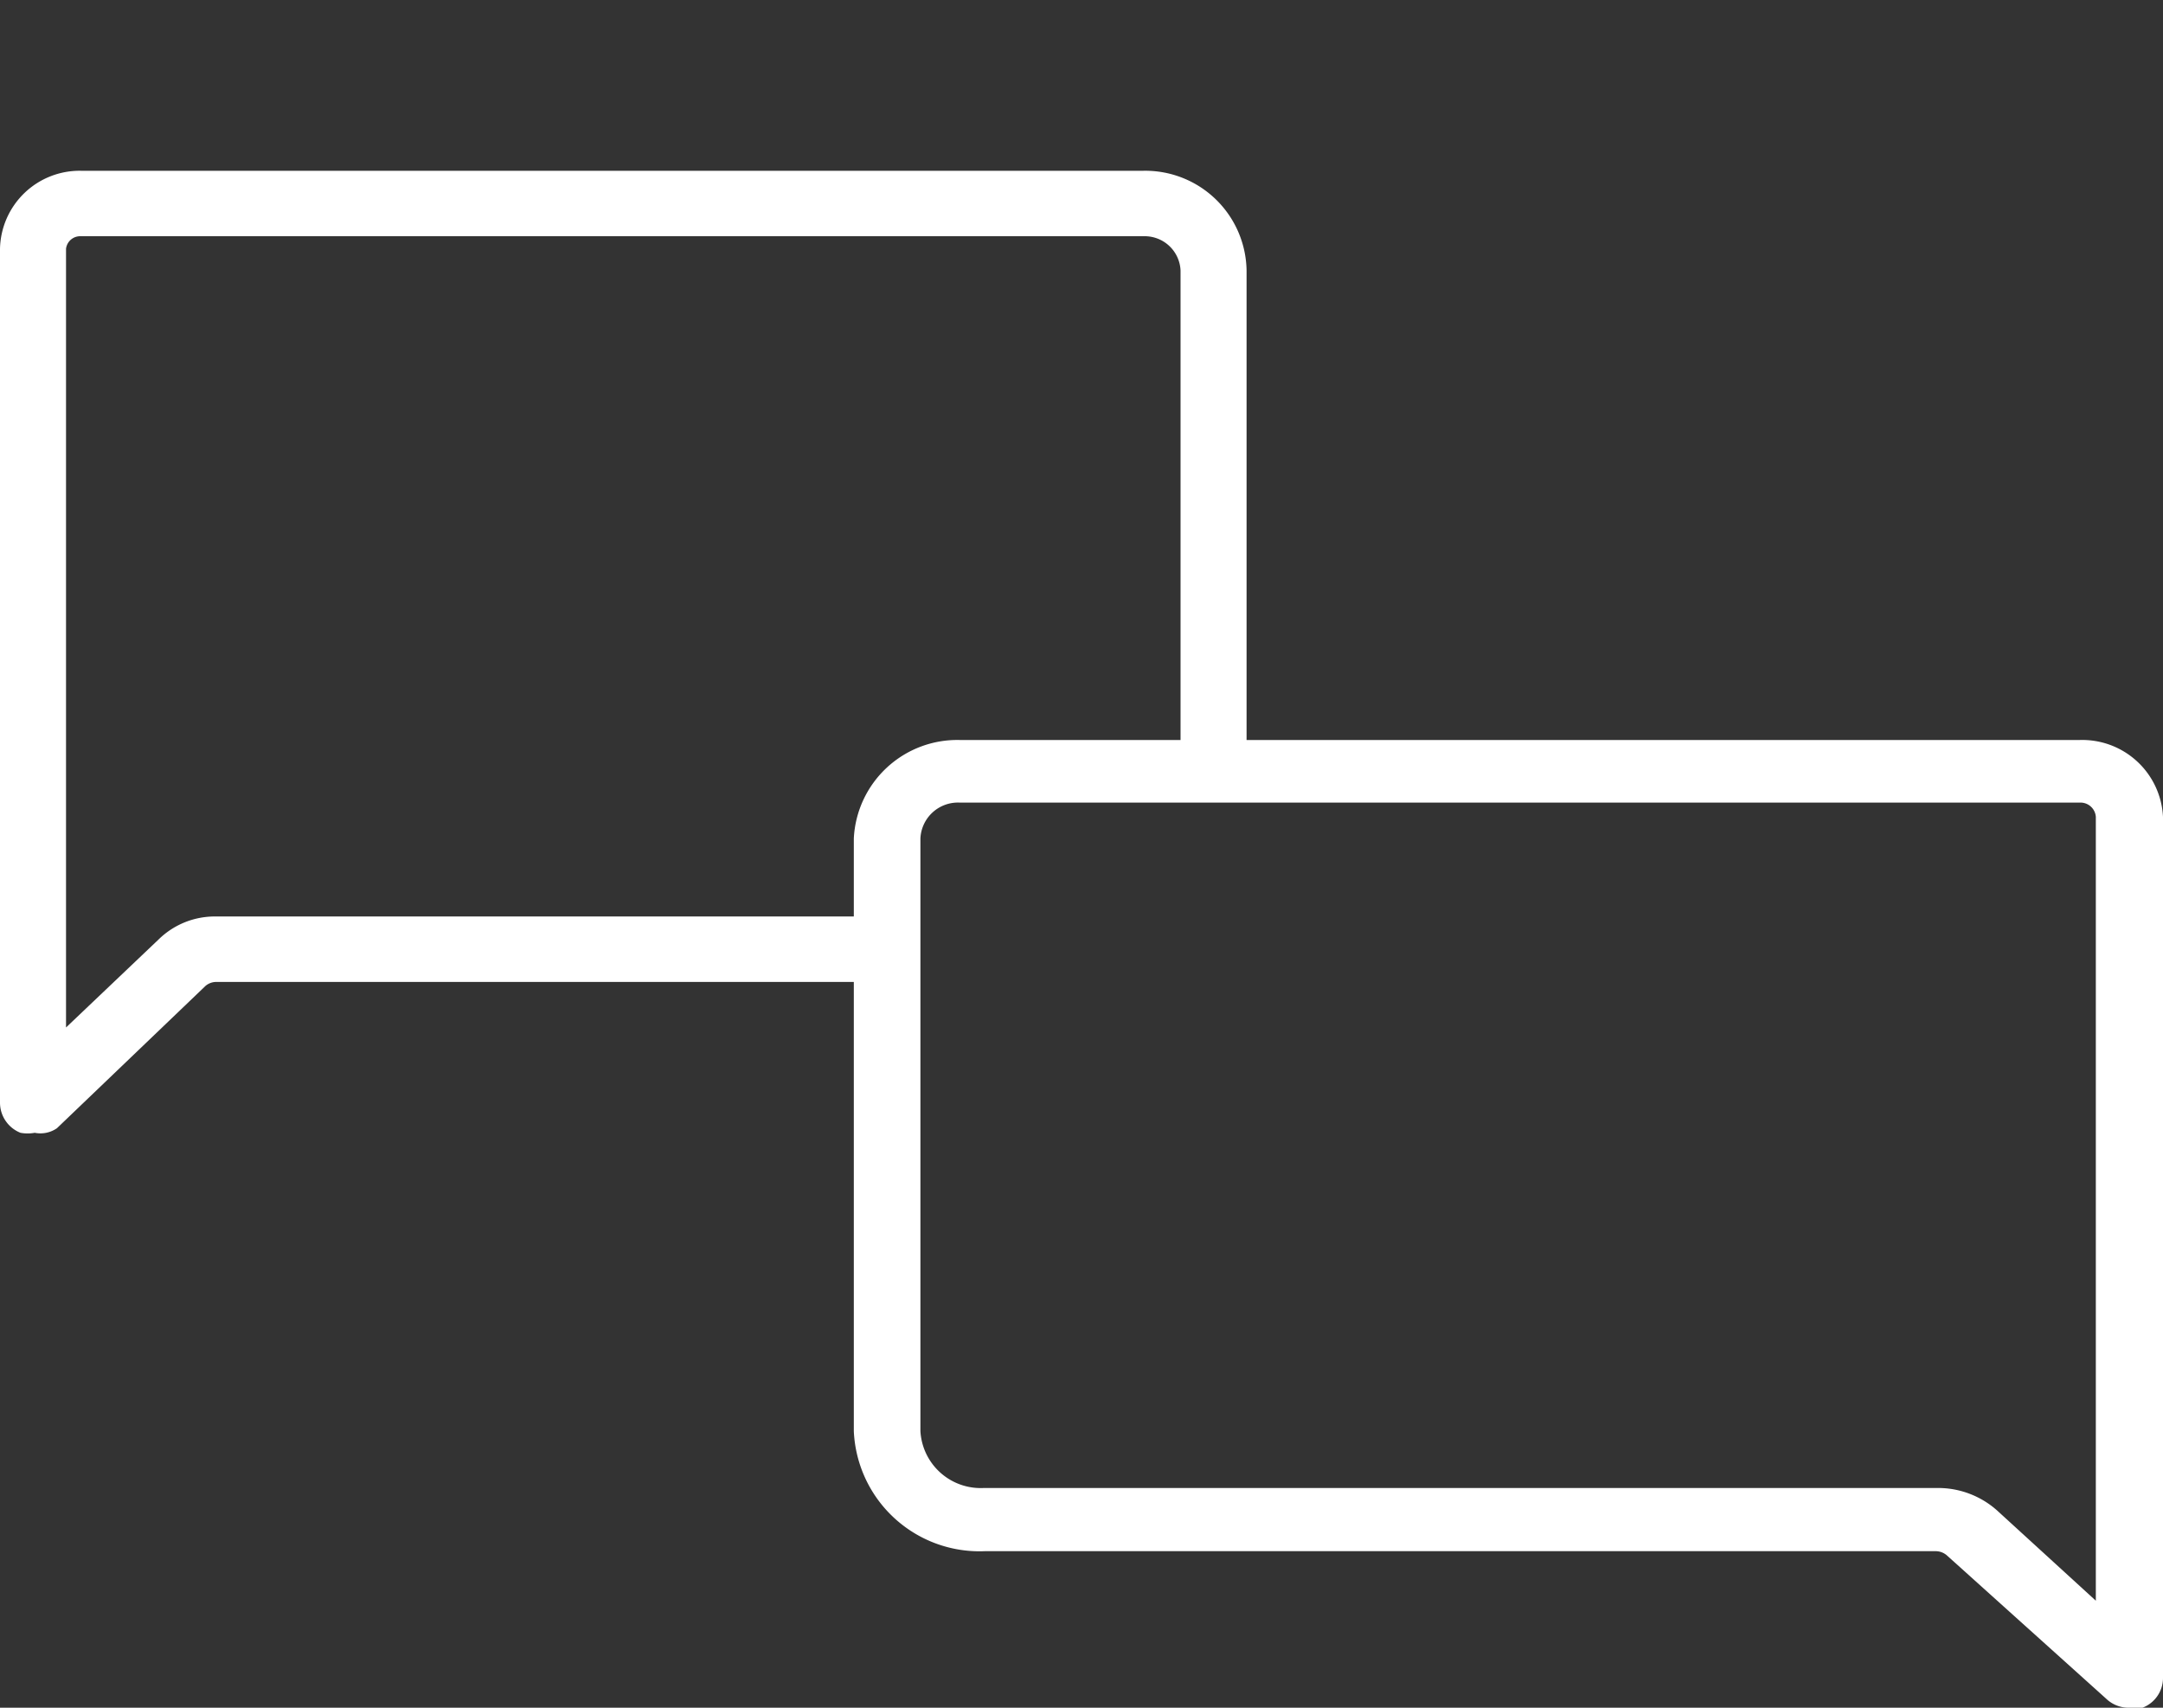 <svg xmlns="http://www.w3.org/2000/svg" width="38" height="30" viewBox="0 0 38 30"><rect x="0" y="0" width="38" height="30" fill="#333333" stroke="none"/><defs><style>.cls-1{fill:#fff;}.cls-2{fill:none;}</style></defs><g id="Calque_2" data-name="Calque 2"><g id="Calque_2-2" data-name="Calque 2"><path class="cls-1" d="M36.53,13H21.9V4.75A1.78,1.78,0,0,0,20.09,3H1.42A1.4,1.4,0,0,0,0,4.37v15a.57.57,0,0,0,.36.53.69.69,0,0,0,.25,0A.51.51,0,0,0,1,19.82l2.61-2.5a.29.29,0,0,1,.19-.07H15v7.89a2.21,2.21,0,0,0,2.3,2.11H34a.3.3,0,0,1,.21.08L37,29.84a.57.57,0,0,0,.41.16.62.62,0,0,0,.23,0,.56.56,0,0,0,.36-.52V14.35A1.42,1.42,0,0,0,36.53,13ZM15,14.73V16.1H3.79a1.41,1.41,0,0,0-1,.4L1.16,18.05V4.37a.25.25,0,0,1,.26-.22H20.09a.63.63,0,0,1,.65.6V13H16.87A1.82,1.82,0,0,0,15,14.73ZM36.82,28.12l-1.74-1.59a1.56,1.56,0,0,0-1-.39H17.28a1.06,1.06,0,0,1-1.11-1V14.73a.66.66,0,0,1,.7-.63H36.53a.27.27,0,0,1,.29.25Z"/><rect class="cls-2" width="38" height="30"/></g></g></svg>